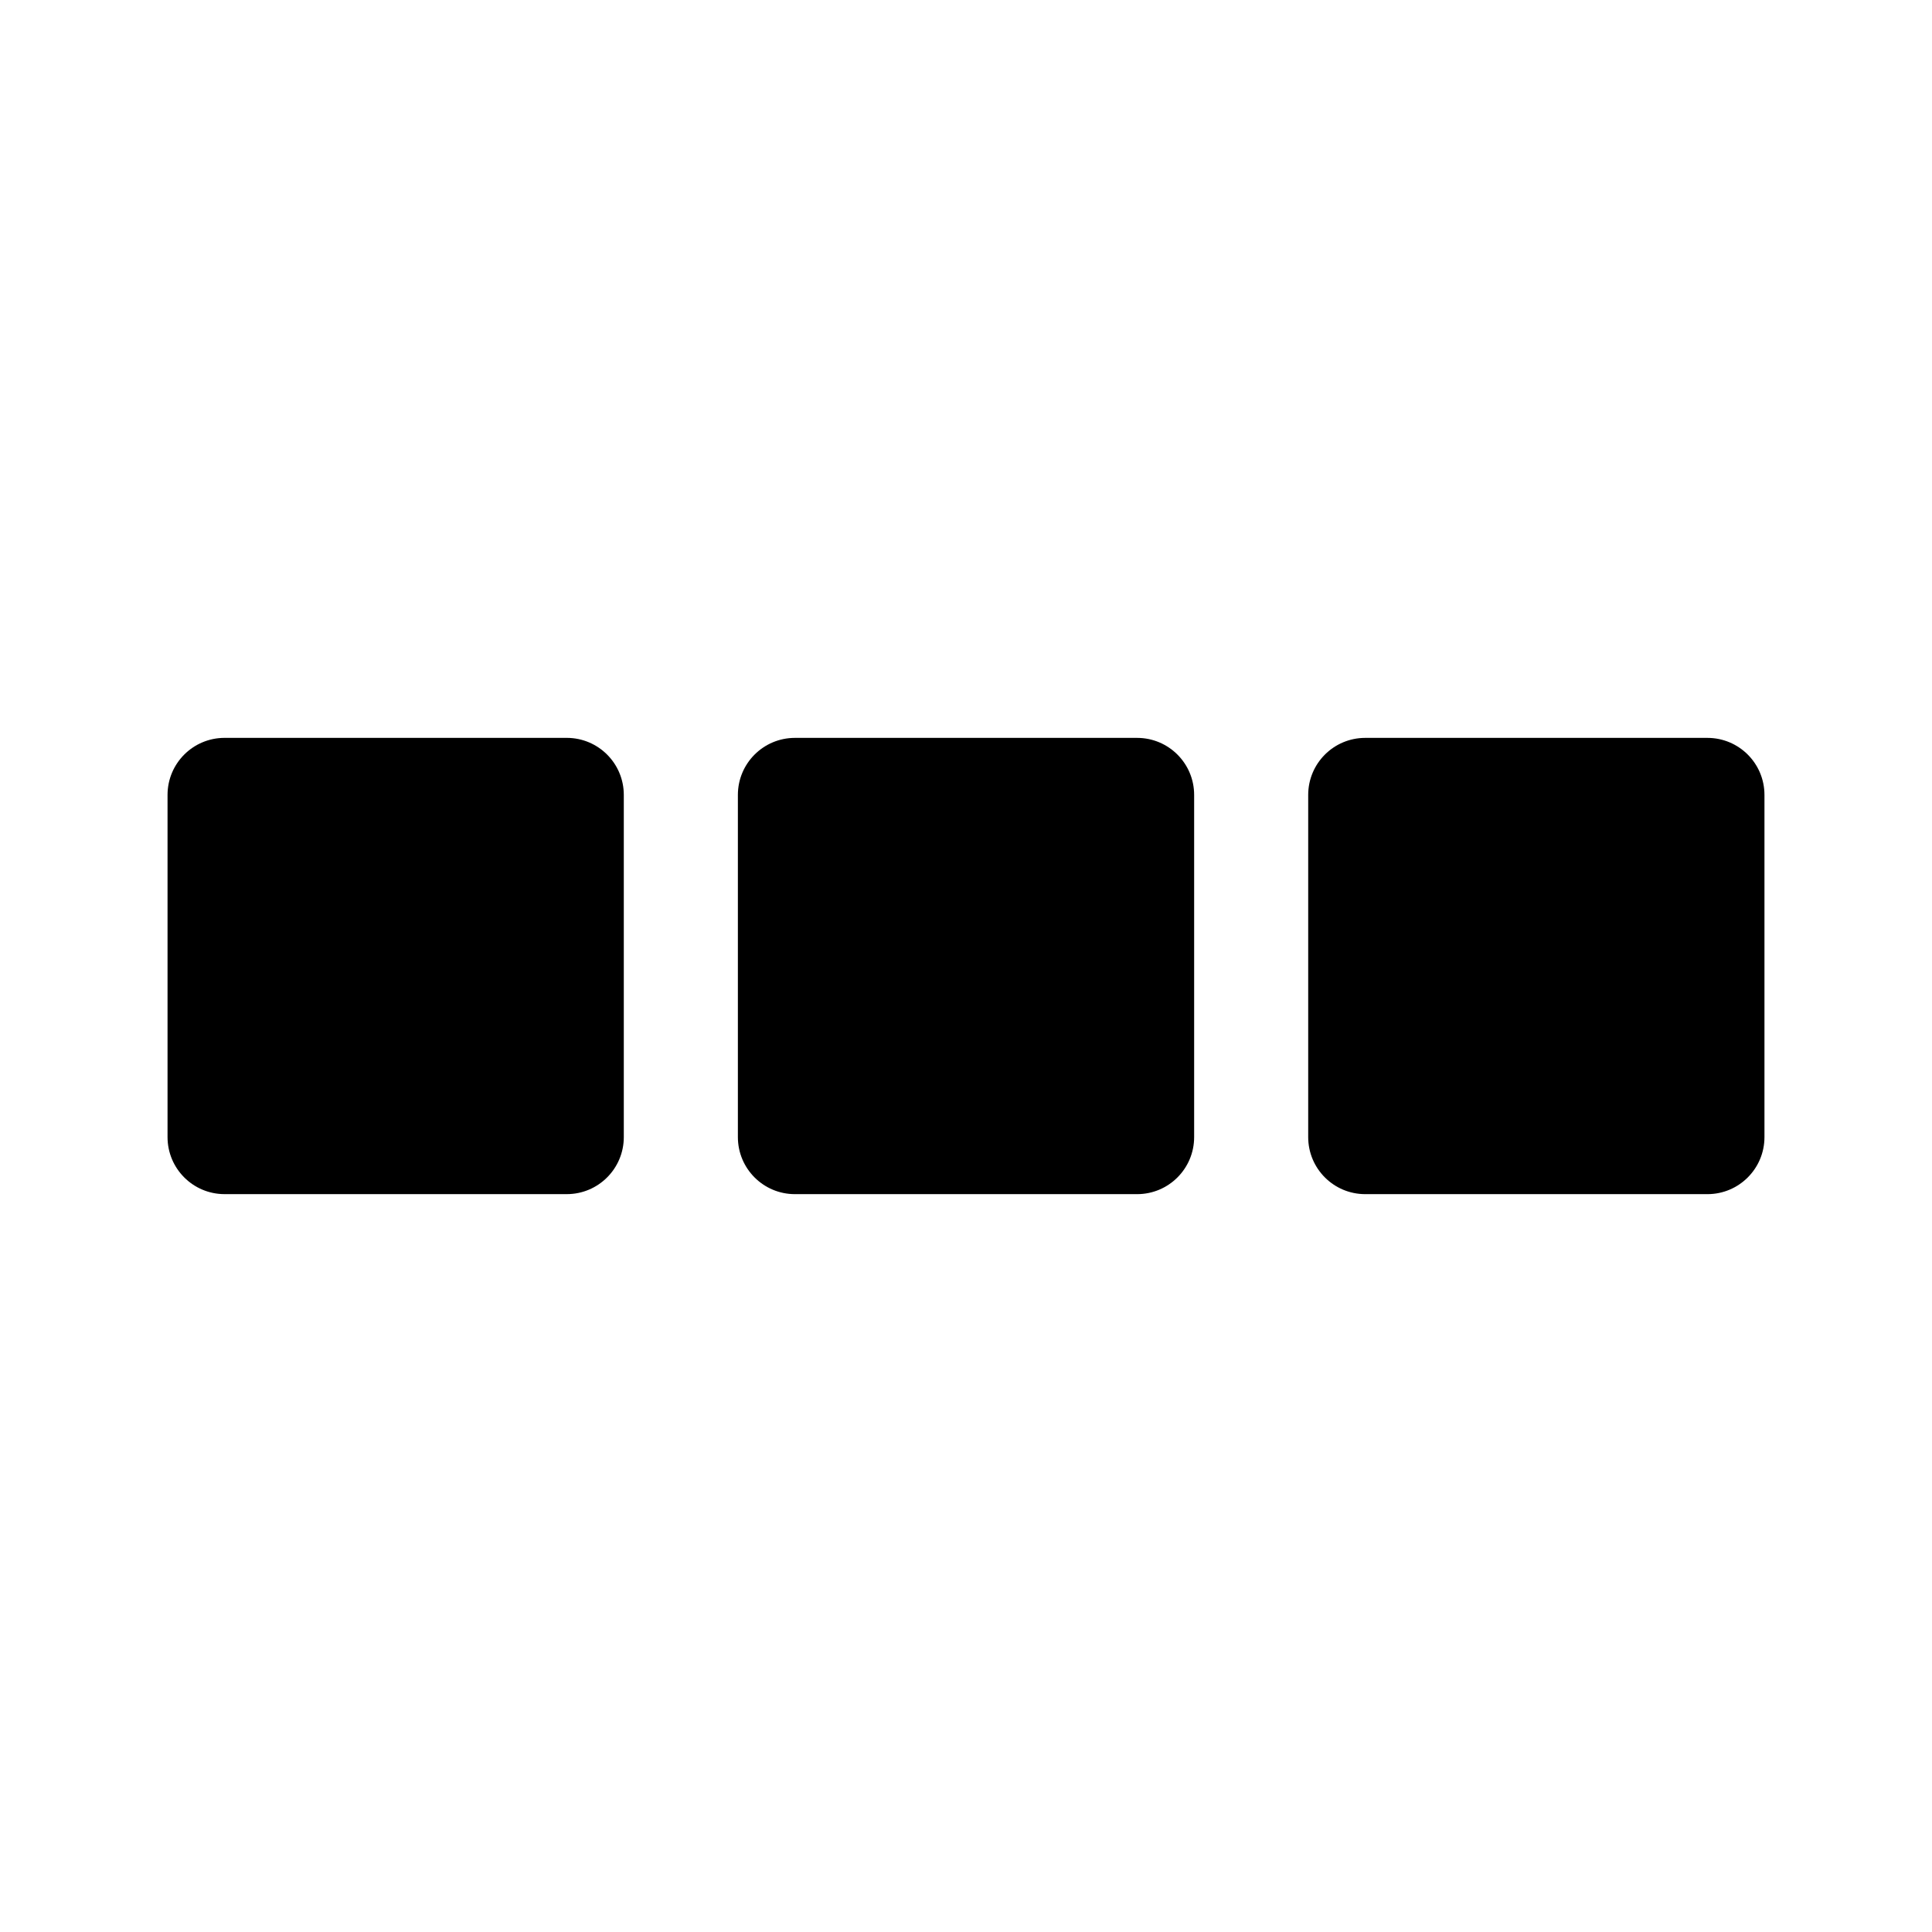 <?xml version="1.0" encoding="UTF-8"?>
<!-- Uploaded to: SVG Find, www.svgrepo.com, Generator: SVG Find Mixer Tools -->
<svg fill="#000000" width="800px" height="800px" version="1.1" viewBox="144 144 512 512" xmlns="http://www.w3.org/2000/svg">
 <g>
  <path d="m460.46 354.66v90.688c0 8.348-6.766 15.113-15.113 15.113h-90.688c-8.348 0-15.113-6.766-15.113-15.113v-90.688c0-8.348 6.766-15.113 15.113-15.113h90.688c8.348 0 15.113 6.766 15.113 15.113z"/>
  <path d="m188.4 445.34v-90.684c0-8.348 6.766-15.113 15.113-15.113h90.688c8.348 0 15.113 6.766 15.113 15.113v90.688c0 8.348-6.766 15.113-15.113 15.113h-90.688c-8.348 0-15.113-6.766-15.113-15.117z"/>
  <path d="m611.6 354.66v90.688c0 8.348-6.766 15.113-15.113 15.113h-90.688c-8.348 0-15.113-6.766-15.113-15.113v-90.688c0-8.348 6.766-15.113 15.113-15.113h90.688c8.348 0 15.113 6.766 15.113 15.113z"/>
 </g>
</svg>